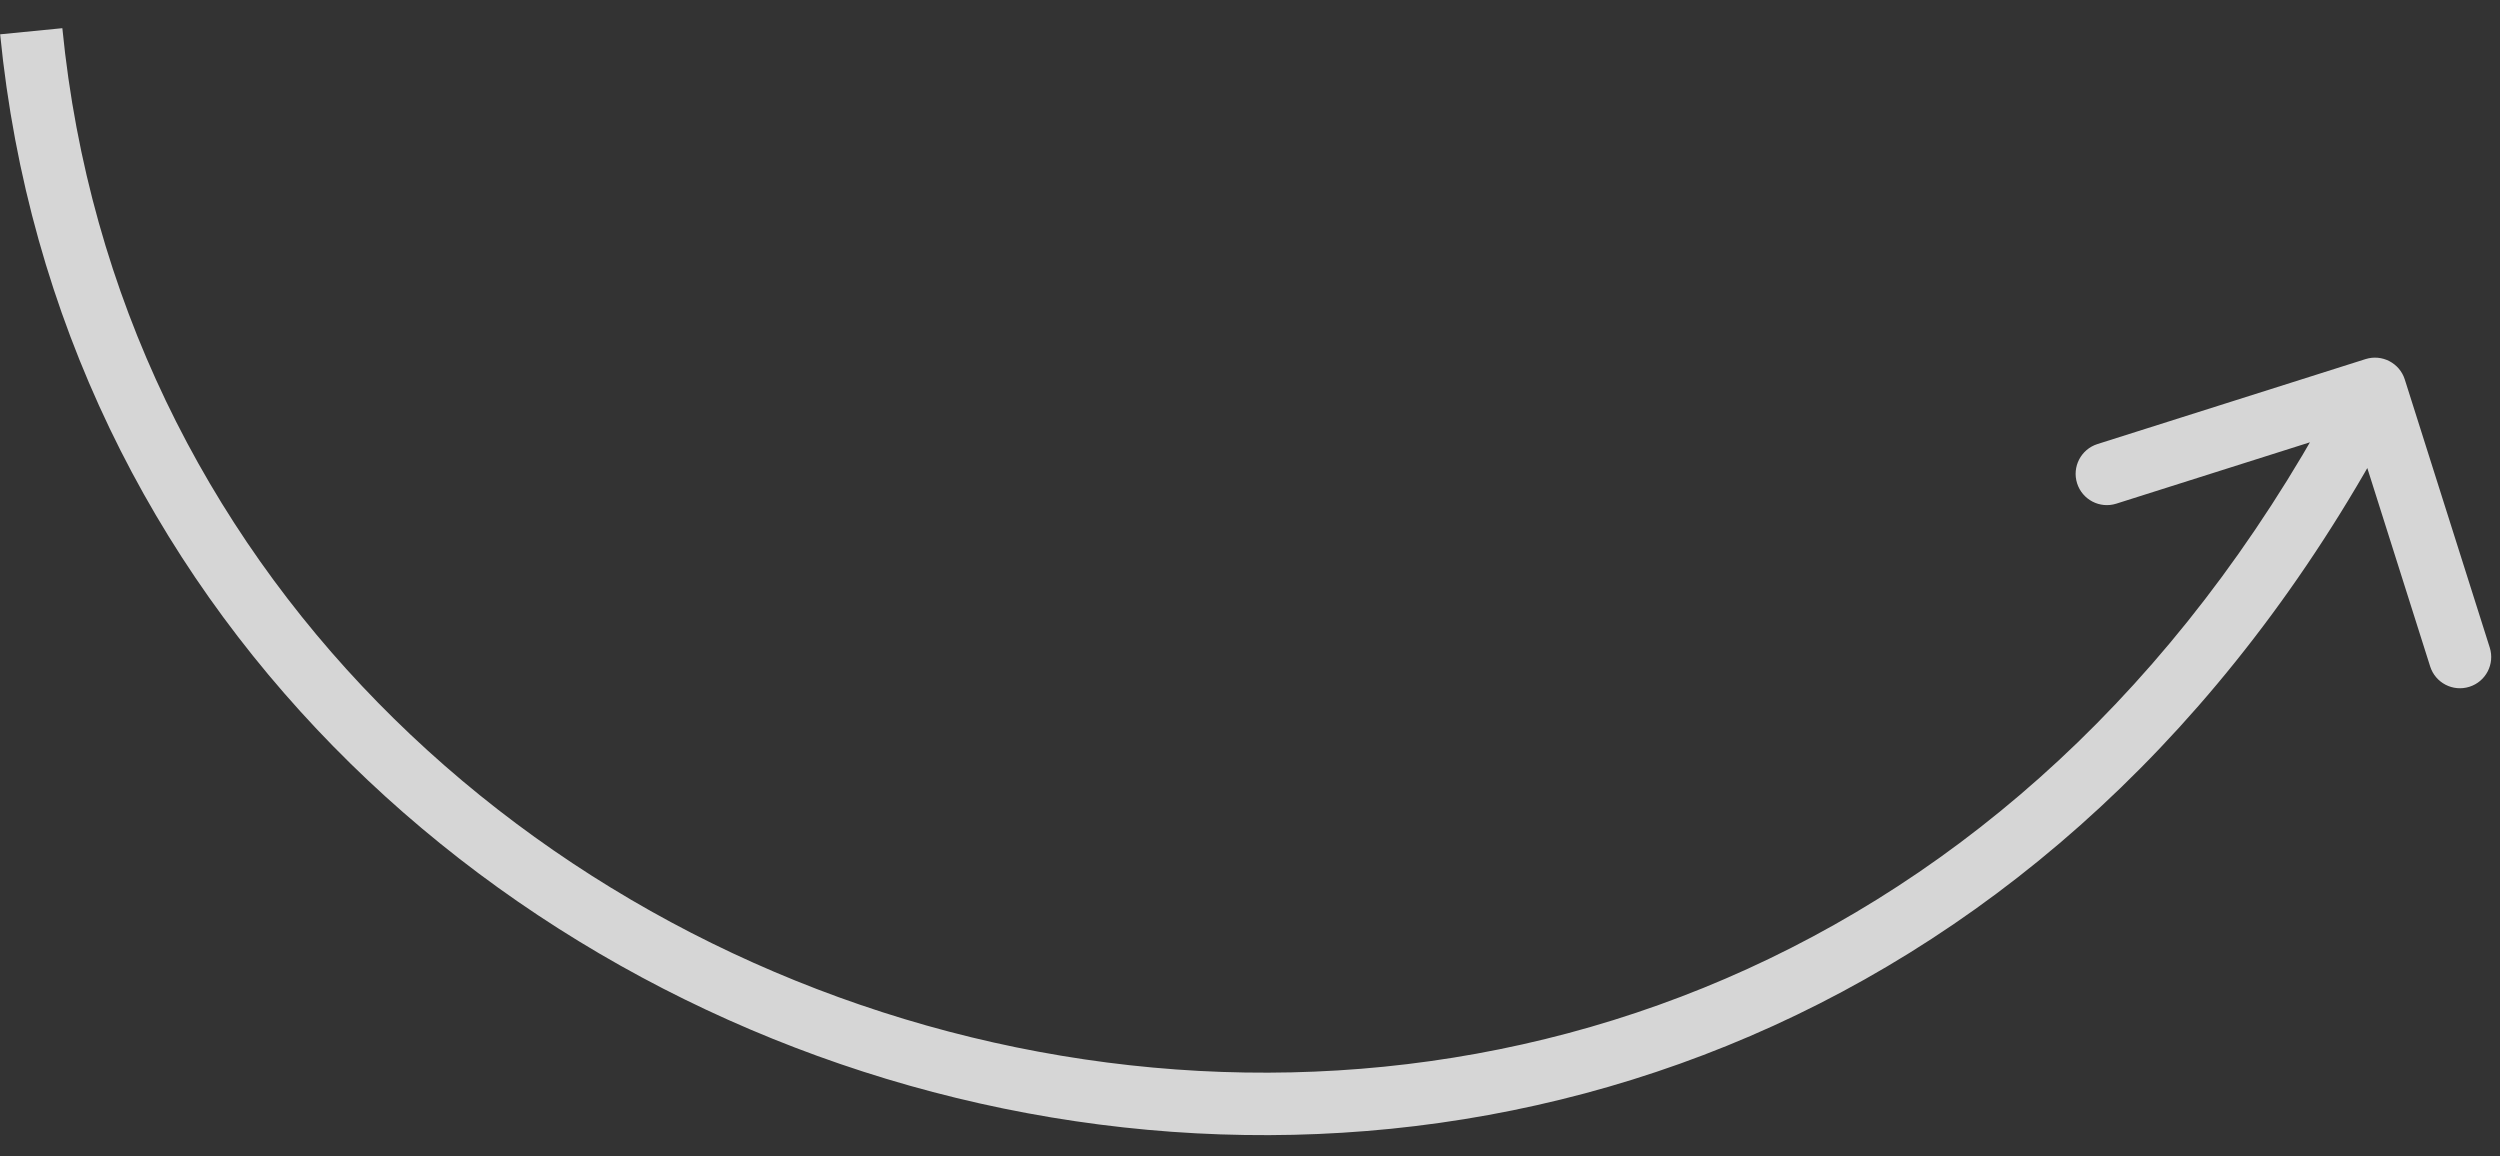 <?xml version="1.0" encoding="UTF-8"?> <svg xmlns="http://www.w3.org/2000/svg" width="80" height="37" viewBox="0 0 80 37" fill="none"><rect x="0" y="0" width="80" height="37" fill="#333333" stroke="none"/><path d="M76.953 12.143C76.786 11.616 76.224 11.325 75.698 11.491L67.118 14.21C66.592 14.377 66.3 14.939 66.467 15.466C66.634 15.992 67.196 16.284 67.722 16.117L75.349 13.7L77.765 21.326C77.932 21.853 78.494 22.144 79.021 21.977C79.547 21.811 79.839 21.249 79.672 20.722L76.953 12.143ZM0.005 1.098C1.804 19.351 15.94 32.156 32.112 35.473C48.334 38.8 66.669 32.605 76.888 12.905L75.112 11.984C65.331 30.84 47.916 36.673 32.513 33.514C17.061 30.344 3.696 18.149 1.995 0.902L0.005 1.098Z" fill="white" fill-opacity="0.8"></path></svg> 